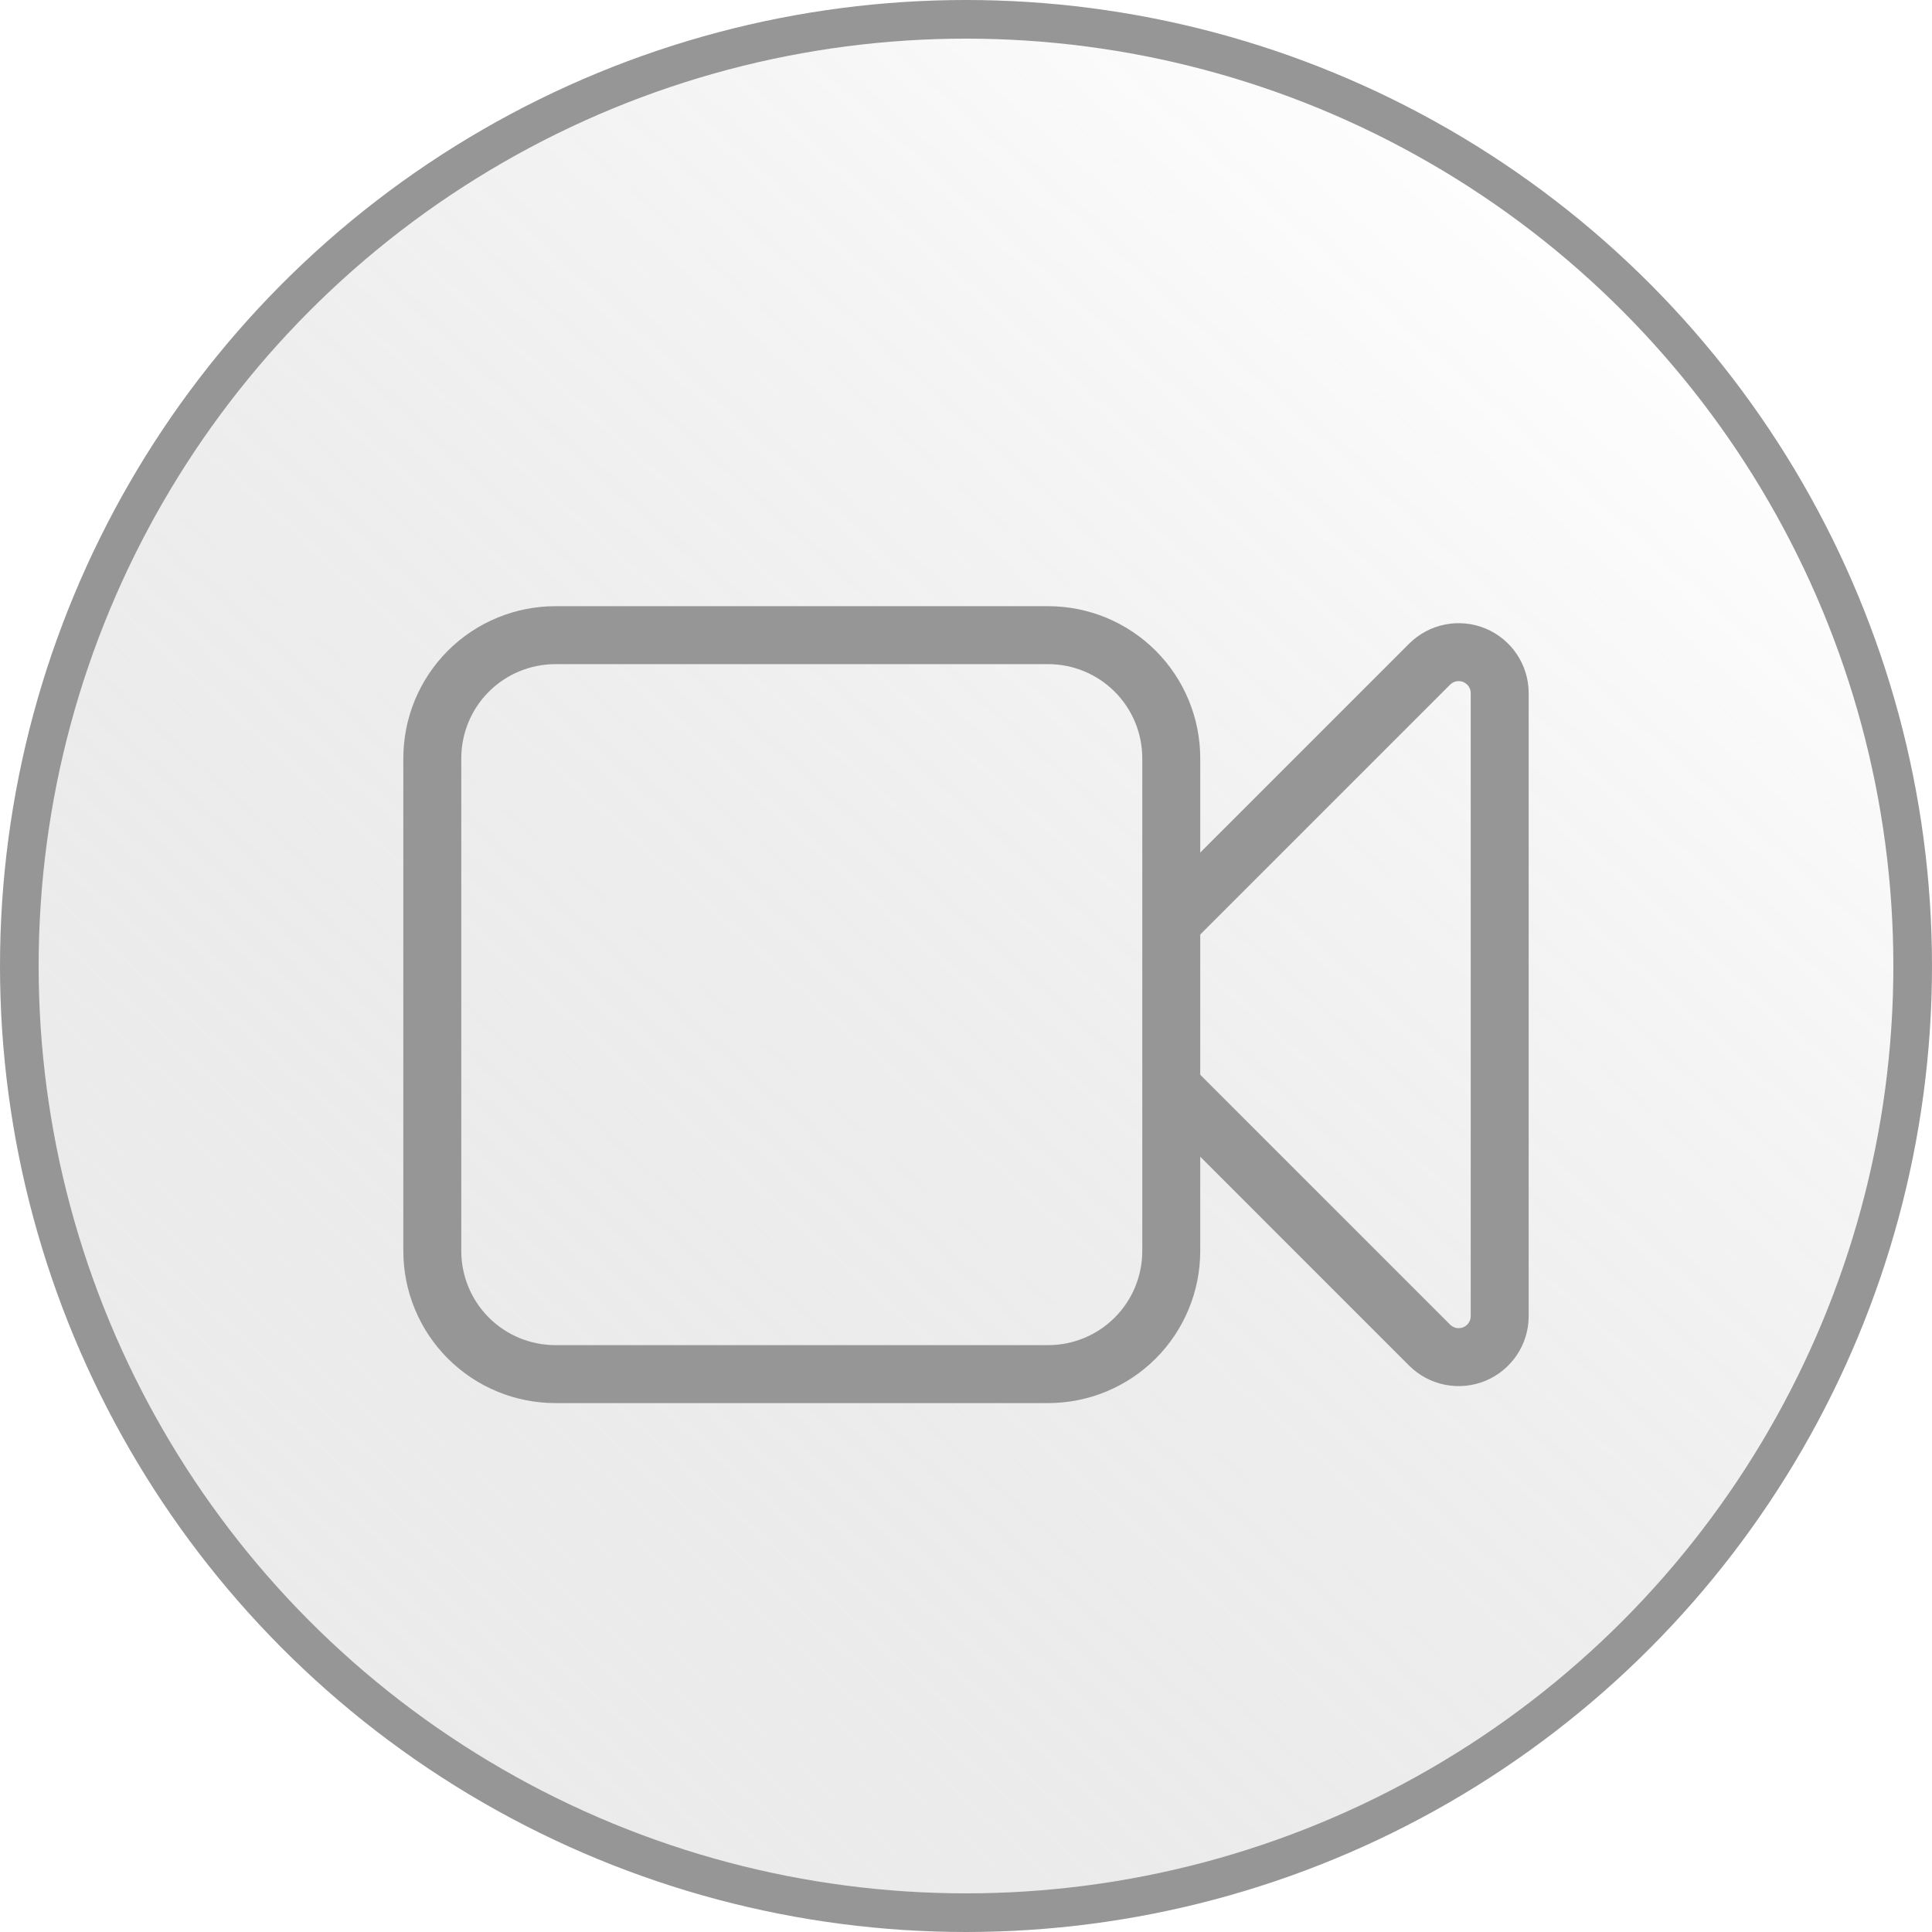 <svg width="50" height="50" viewBox="0 0 50 50" fill="none" xmlns="http://www.w3.org/2000/svg">
<circle cx="25" cy="25" r="24.5" fill="url(#paint0_linear_1217_92)" fill-opacity="0.26" stroke="#969696"/>
<path d="M30.312 23.875L36.999 17.188C37.148 17.04 37.337 16.939 37.543 16.898C37.749 16.857 37.962 16.878 38.157 16.958C38.35 17.039 38.516 17.175 38.633 17.349C38.75 17.524 38.812 17.729 38.812 17.939V34.061C38.812 34.271 38.75 34.476 38.633 34.651C38.516 34.825 38.35 34.961 38.157 35.042C37.962 35.122 37.749 35.143 37.543 35.102C37.337 35.061 37.148 34.96 36.999 34.812L30.312 28.125M14.375 35.562H27.125C27.97 35.562 28.781 35.227 29.379 34.629C29.977 34.031 30.312 33.22 30.312 32.375V19.625C30.312 18.78 29.977 17.969 29.379 17.371C28.781 16.773 27.97 16.438 27.125 16.438H14.375C13.53 16.438 12.719 16.773 12.121 17.371C11.523 17.969 11.188 18.78 11.188 19.625V32.375C11.188 33.22 11.523 34.031 12.121 34.629C12.719 35.227 13.53 35.562 14.375 35.562Z" stroke="#969696" stroke-width="1.5" stroke-linecap="round" stroke-linejoin="round"/>
<defs>
<linearGradient id="paint0_linear_1217_92" x1="41.5" y1="6" x2="8.5" y2="42.5" gradientUnits="userSpaceOnUse">
<stop stop-color="#4E4E4E" stop-opacity="0"/>
<stop offset="1" stop-color="#B4B4B4"/>
</linearGradient>
</defs>
</svg>
